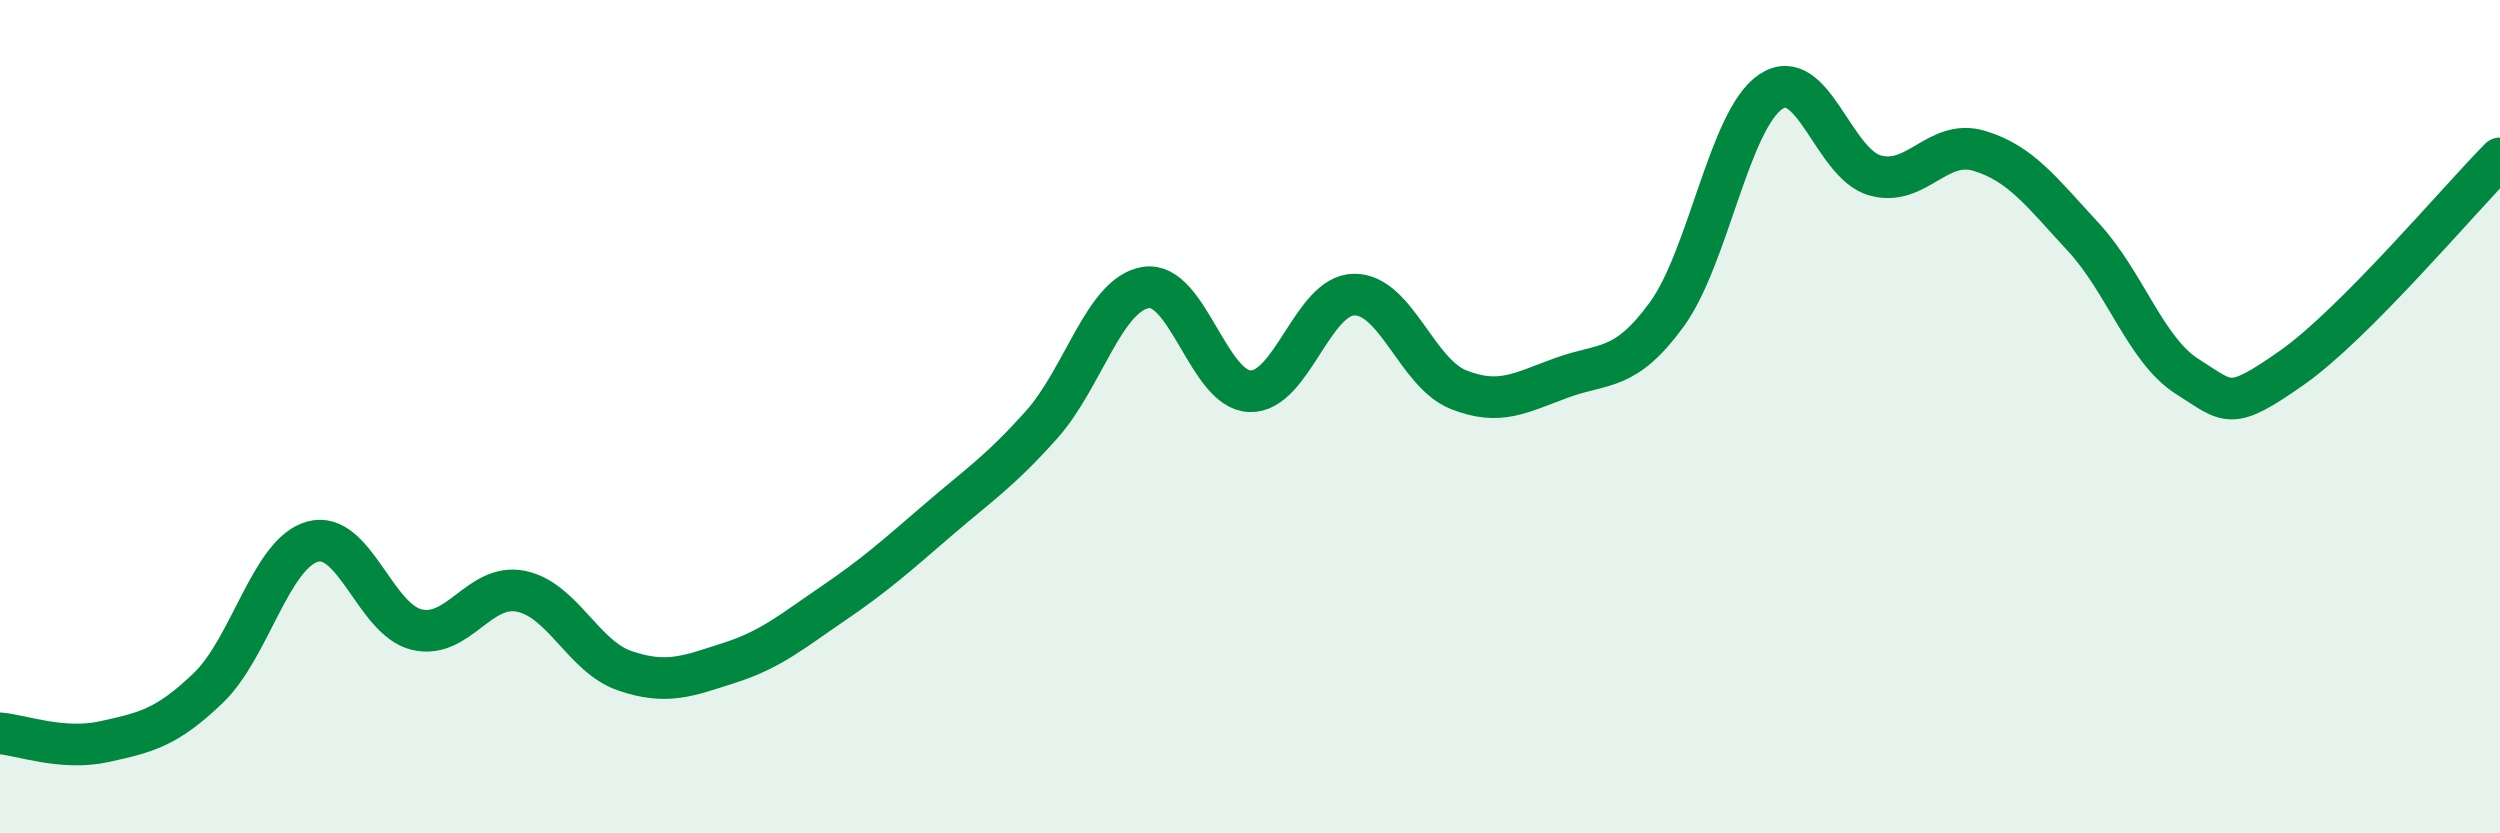 
    <svg width="60" height="20" viewBox="0 0 60 20" xmlns="http://www.w3.org/2000/svg">
      <path
        d="M 0,17.6 C 0.5,17.64 1.5,18.02 2.5,17.8 C 3.5,17.58 4,17.47 5,16.51 C 6,15.55 6.5,13.28 7.5,13 C 8.5,12.72 9,14.87 10,15.11 C 11,15.35 11.5,13.99 12.5,14.19 C 13.5,14.39 14,15.76 15,16.1 C 16,16.44 16.5,16.23 17.5,15.91 C 18.5,15.59 19,15.16 20,14.48 C 21,13.8 21.5,13.35 22.5,12.49 C 23.5,11.63 24,11.31 25,10.19 C 26,9.07 26.5,7.06 27.5,6.9 C 28.5,6.74 29,9.36 30,9.39 C 31,9.42 31.5,7.08 32.5,7.07 C 33.5,7.06 34,8.95 35,9.35 C 36,9.75 36.5,9.42 37.5,9.06 C 38.5,8.7 39,8.92 40,7.55 C 41,6.18 41.5,2.87 42.5,2.2 C 43.5,1.53 44,3.93 45,4.21 C 46,4.49 46.5,3.32 47.5,3.62 C 48.5,3.92 49,4.61 50,5.69 C 51,6.77 51.5,8.41 52.5,9.04 C 53.5,9.67 53.5,9.88 55,8.83 C 56.5,7.78 59,4.81 60,3.8L60 20L0 20Z"
        fill="#008740"
        opacity="0.1"
        stroke-linecap="round"
        stroke-linejoin="round"
      />
      <path
        d="M 0,17.6 C 0.5,17.64 1.5,18.02 2.5,17.8 C 3.5,17.58 4,17.47 5,16.51 C 6,15.55 6.5,13.28 7.5,13 C 8.5,12.72 9,14.87 10,15.11 C 11,15.35 11.5,13.99 12.5,14.19 C 13.5,14.39 14,15.76 15,16.1 C 16,16.44 16.5,16.23 17.5,15.91 C 18.5,15.59 19,15.16 20,14.48 C 21,13.8 21.5,13.35 22.5,12.49 C 23.5,11.63 24,11.31 25,10.19 C 26,9.07 26.5,7.06 27.5,6.9 C 28.5,6.74 29,9.36 30,9.39 C 31,9.42 31.5,7.08 32.5,7.07 C 33.5,7.06 34,8.95 35,9.35 C 36,9.75 36.5,9.42 37.5,9.06 C 38.5,8.7 39,8.92 40,7.55 C 41,6.18 41.5,2.87 42.5,2.2 C 43.5,1.53 44,3.93 45,4.21 C 46,4.49 46.5,3.32 47.5,3.62 C 48.5,3.92 49,4.61 50,5.69 C 51,6.77 51.5,8.41 52.5,9.04 C 53.5,9.67 53.5,9.88 55,8.83 C 56.5,7.78 59,4.81 60,3.8"
        stroke="#008740"
        stroke-width="1"
        fill="none"
        stroke-linecap="round"
        stroke-linejoin="round"
      />
    </svg>
  